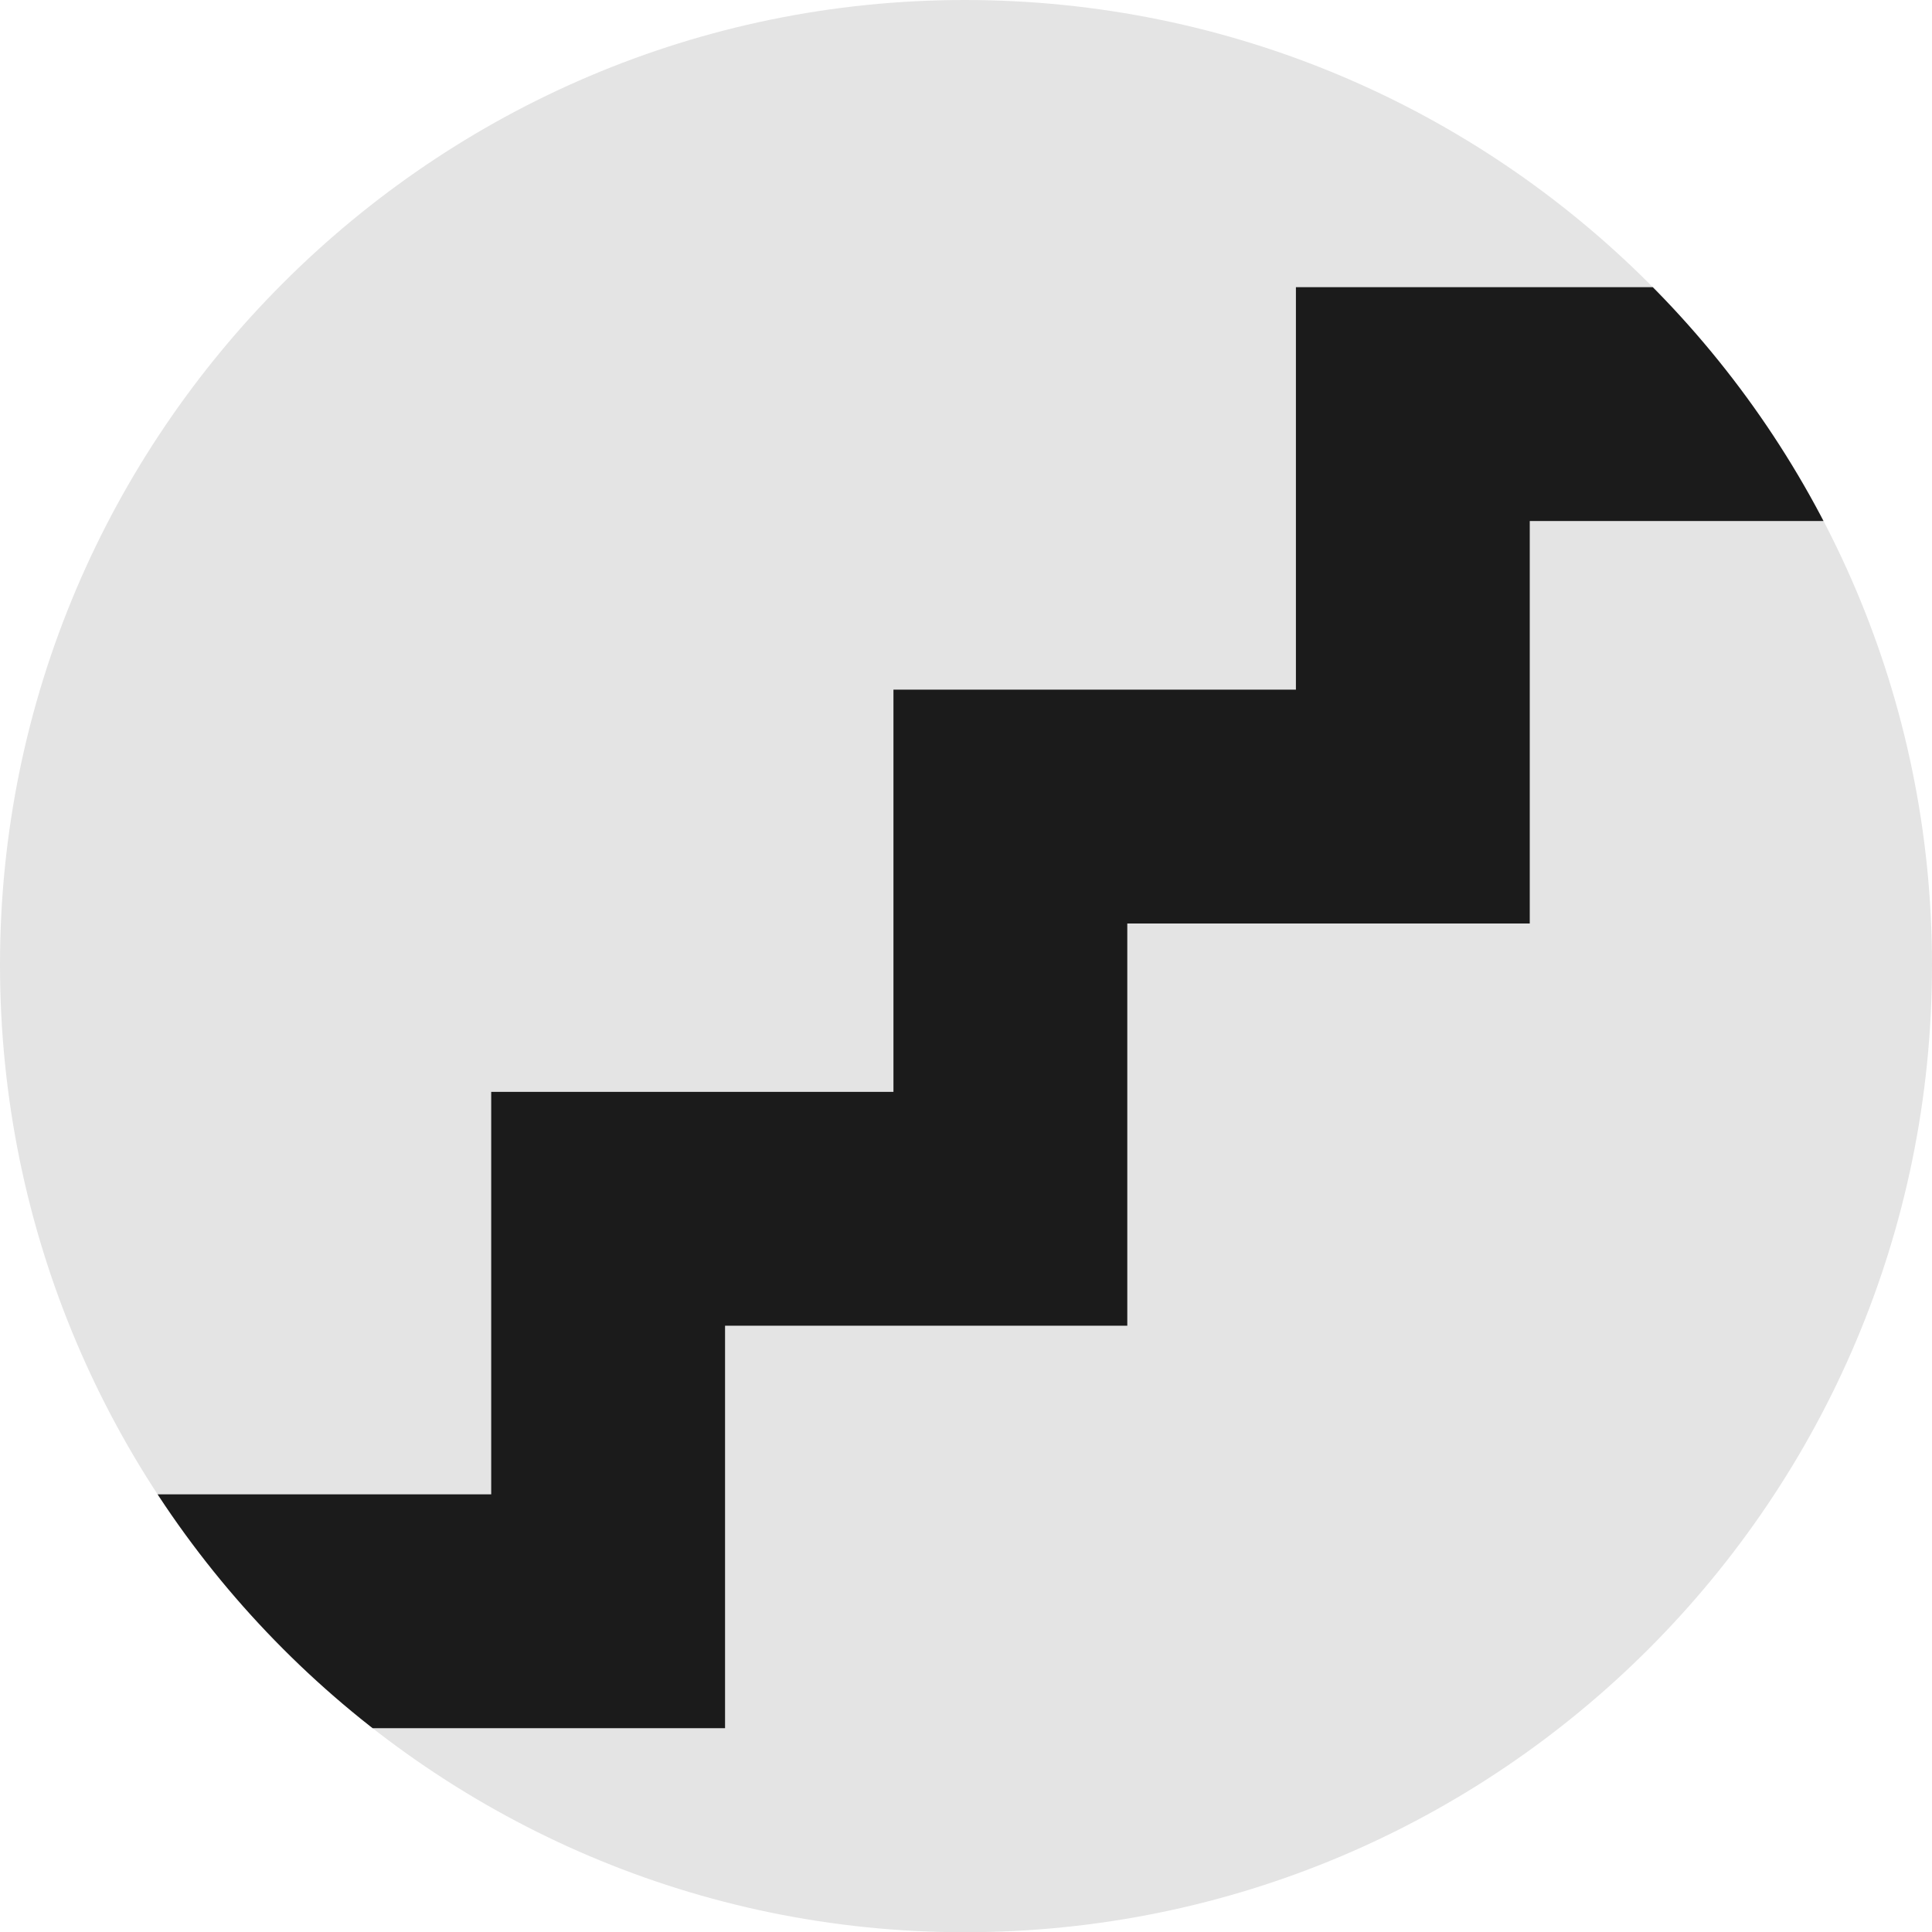 <?xml version="1.0" encoding="utf-8"?>
<!-- Generator: Adobe Illustrator 24.0.2, SVG Export Plug-In . SVG Version: 6.00 Build 0)  -->
<svg version="1.1" id="Layer_2" xmlns="http://www.w3.org/2000/svg" xmlns:xlink="http://www.w3.org/1999/xlink" x="0px" y="0px"
	 viewBox="0 0 82.95 82.96" style="enable-background:new 0 0 82.95 82.96;" xml:space="preserve">
<style type="text/css">
	.st0{fill-rule:evenodd;clip-rule:evenodd;fill:#E4E4E4;}
	.st1{clip-path:url(#SVGID_4_);fill:#1B1B1B;}
</style>
<path class="st0" d="M41.42,82.96c22.94,0,41.53-18.6,41.53-41.53C82.95,18.6,64.36,0,41.42,0C18.6,0,0,18.6,0,41.42
	C0,64.36,18.6,82.96,41.42,82.96L41.42,82.96z"/>
<g>
	<defs>
		<path id="SVGID_1_" d="M41.42,82.96c22.94,0,41.53-18.6,41.53-41.53C82.95,18.6,64.36,0,41.42,0C18.6,0,0,18.6,0,41.42
			C0,64.36,18.6,82.96,41.42,82.96L41.42,82.96z"/>
	</defs>
	<clipPath id="SVGID_2_">
		<use xlink:href="#SVGID_1_"  style="overflow:visible;"/>
	</clipPath>
</g>
<g>
	<defs>
		<path id="SVGID_3_" d="M41.42,82.96c22.94,0,41.53-18.6,41.53-41.53C82.95,18.6,64.36,0,41.42,0C18.6,0,0,18.6,0,41.42
			C0,64.36,18.6,82.96,41.42,82.96L41.42,82.96z"/>
	</defs>
	<clipPath id="SVGID_4_">
		<use xlink:href="#SVGID_3_"  style="overflow:visible;"/>
	</clipPath>
	<polygon class="st1" points="82.95,12.33 65.68,12.33 55.64,12.33 55.64,22.37 55.64,29.61 48.4,29.61 48.4,29.61 38.36,29.61 
		38.36,29.61 38.36,39.65 38.36,46.88 31.13,46.88 21.09,46.88 21.09,56.92 21.09,64.16 3.81,64.16 3.81,74.2 21.09,74.2 
		31.13,74.2 31.13,64.16 31.13,56.92 38.36,56.92 38.36,56.92 48.4,56.92 48.4,56.92 48.4,46.88 48.4,39.65 55.64,39.65 
		65.68,39.65 65.68,29.61 65.68,22.37 82.95,22.37 	"/>
</g>
</svg>
